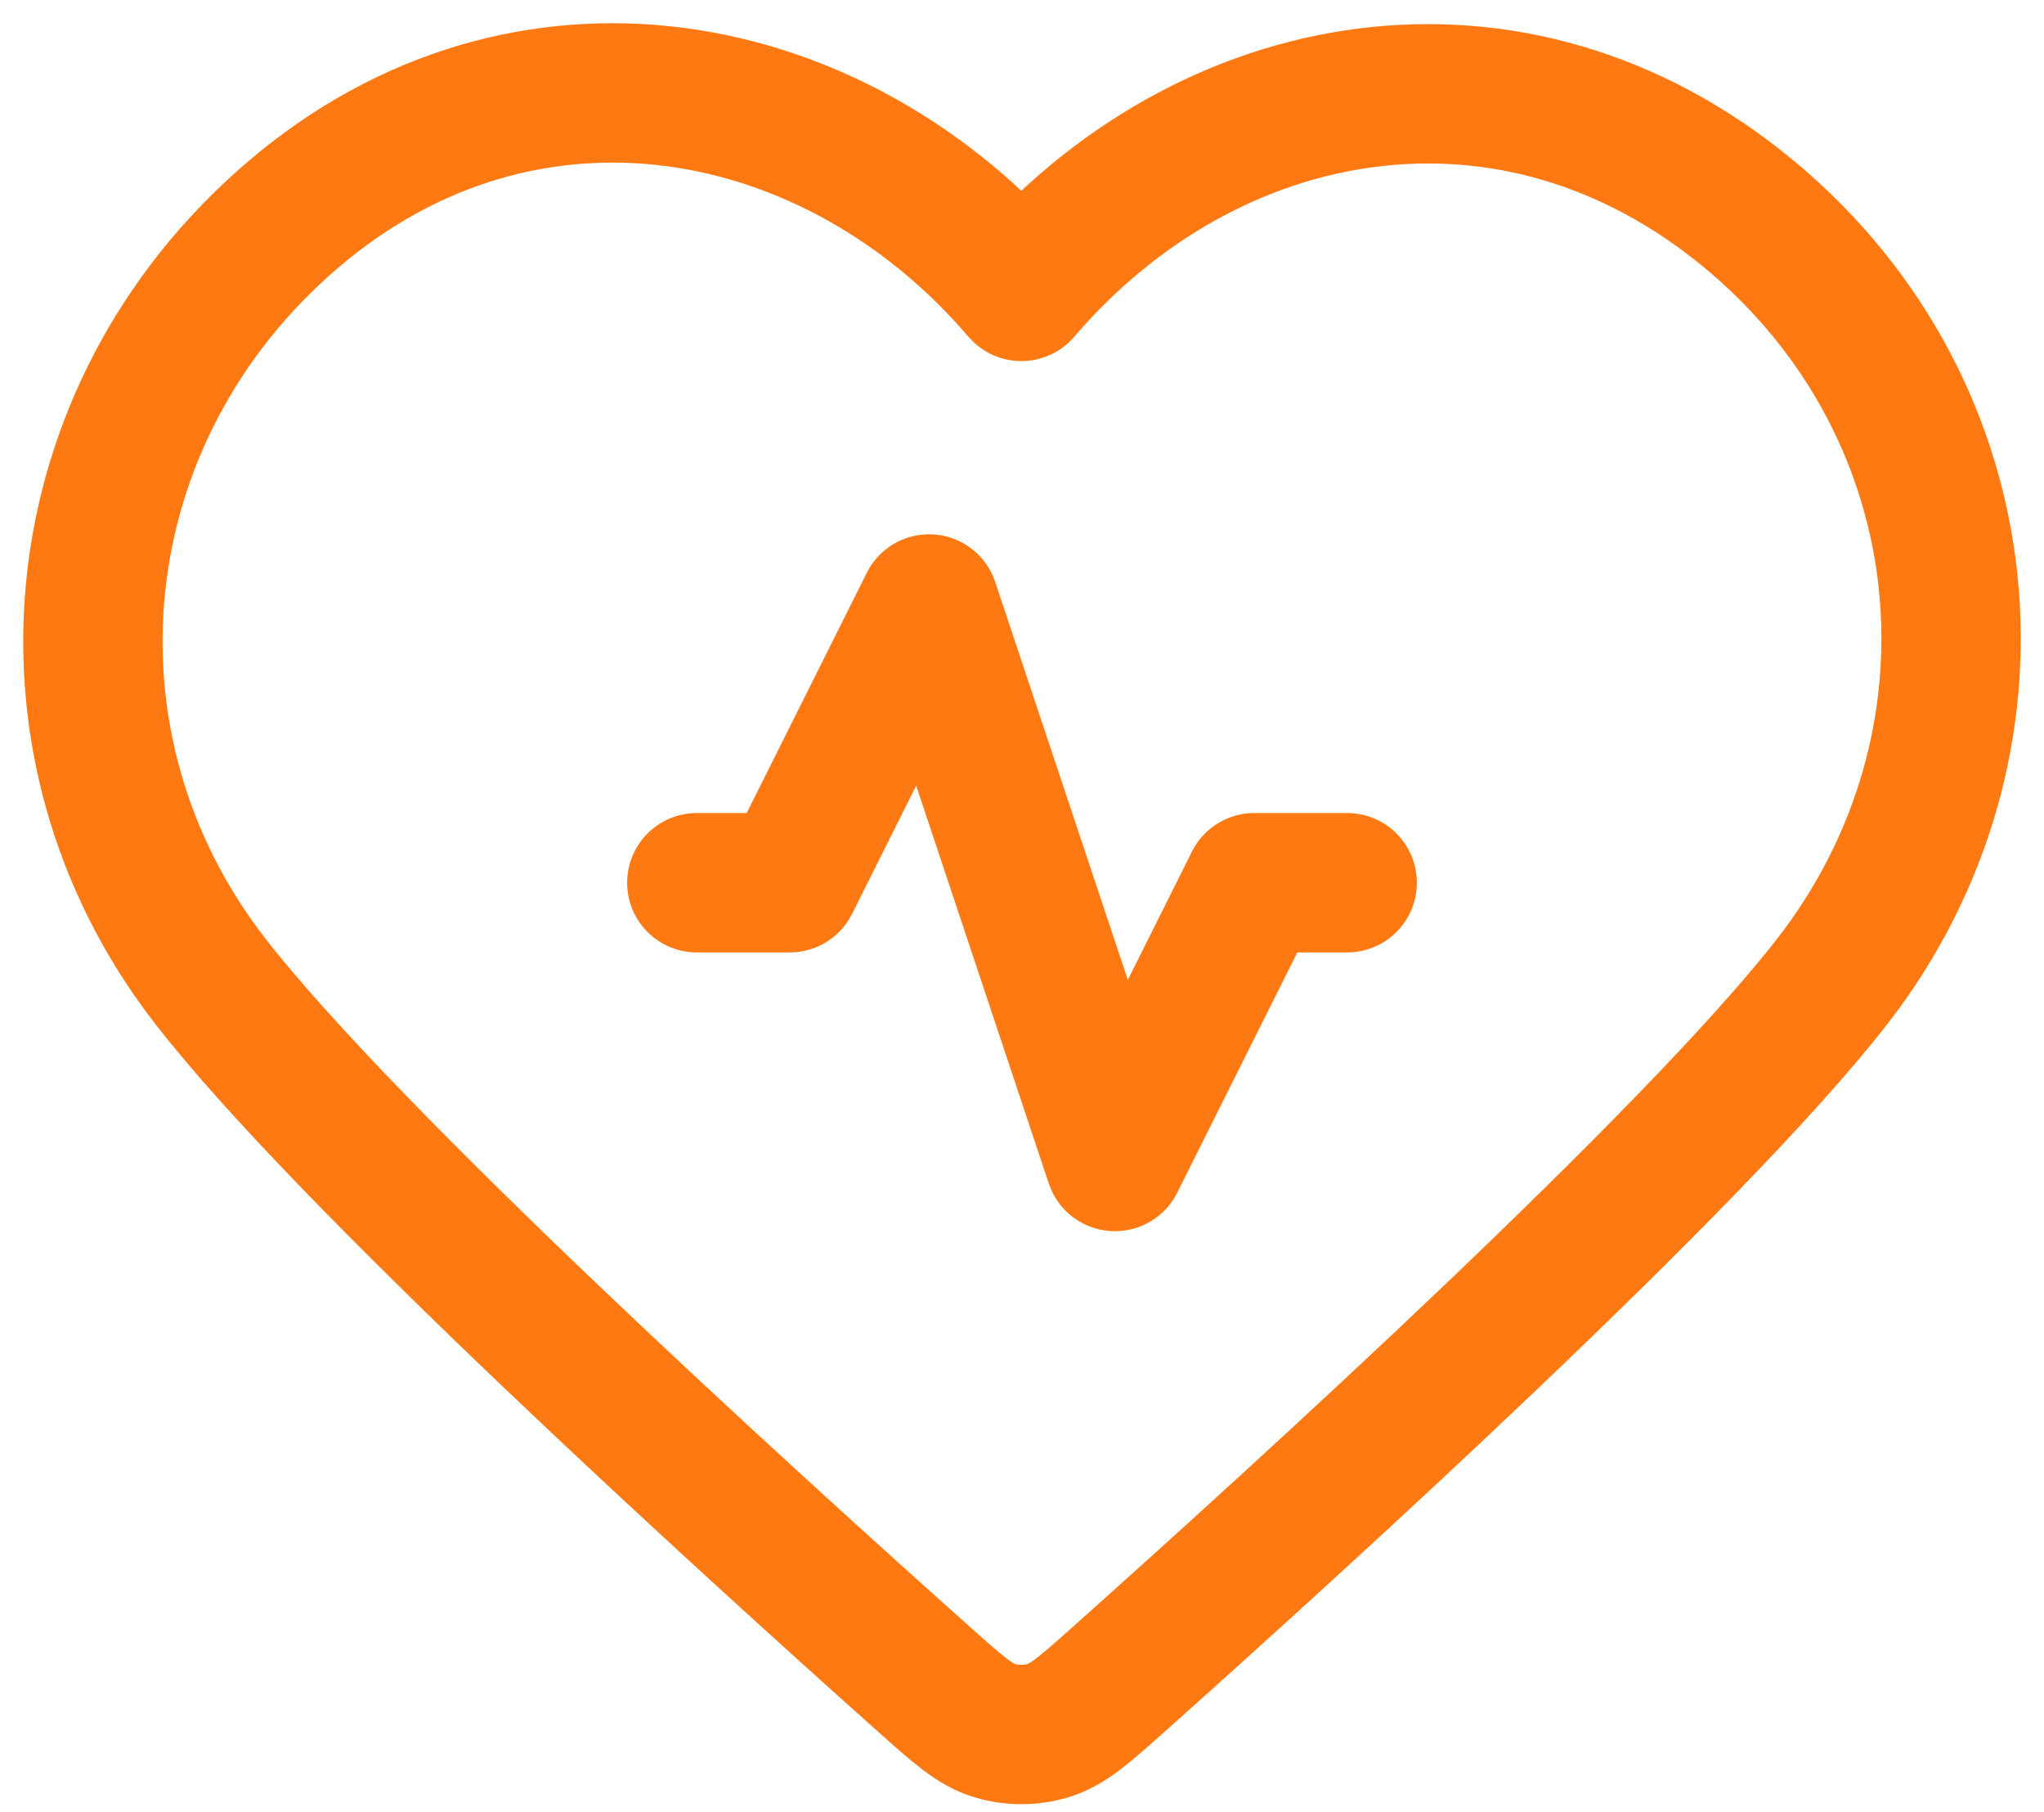 <svg width="44" height="39" viewBox="0 0 44 39" fill="none" xmlns="http://www.w3.org/2000/svg">
<path d="M29 19H27L24 25L20 13L17 19H15M21.986 6.272C17.988 1.597 11.319 0.339 6.309 4.62C1.299 8.901 0.594 16.058 4.528 21.121C7.5 24.945 15.943 32.622 19.896 36.15C20.623 36.798 20.986 37.123 21.412 37.25C21.781 37.361 22.192 37.361 22.561 37.25C22.986 37.123 23.35 36.798 24.077 36.15C28.03 32.622 36.472 24.945 39.444 21.121C43.379 16.058 42.759 8.856 37.663 4.62C32.567 0.384 25.985 1.597 21.986 6.272Z" stroke="#FF7913" stroke-width="3" stroke-linecap="round" stroke-linejoin="round"/>
</svg>
